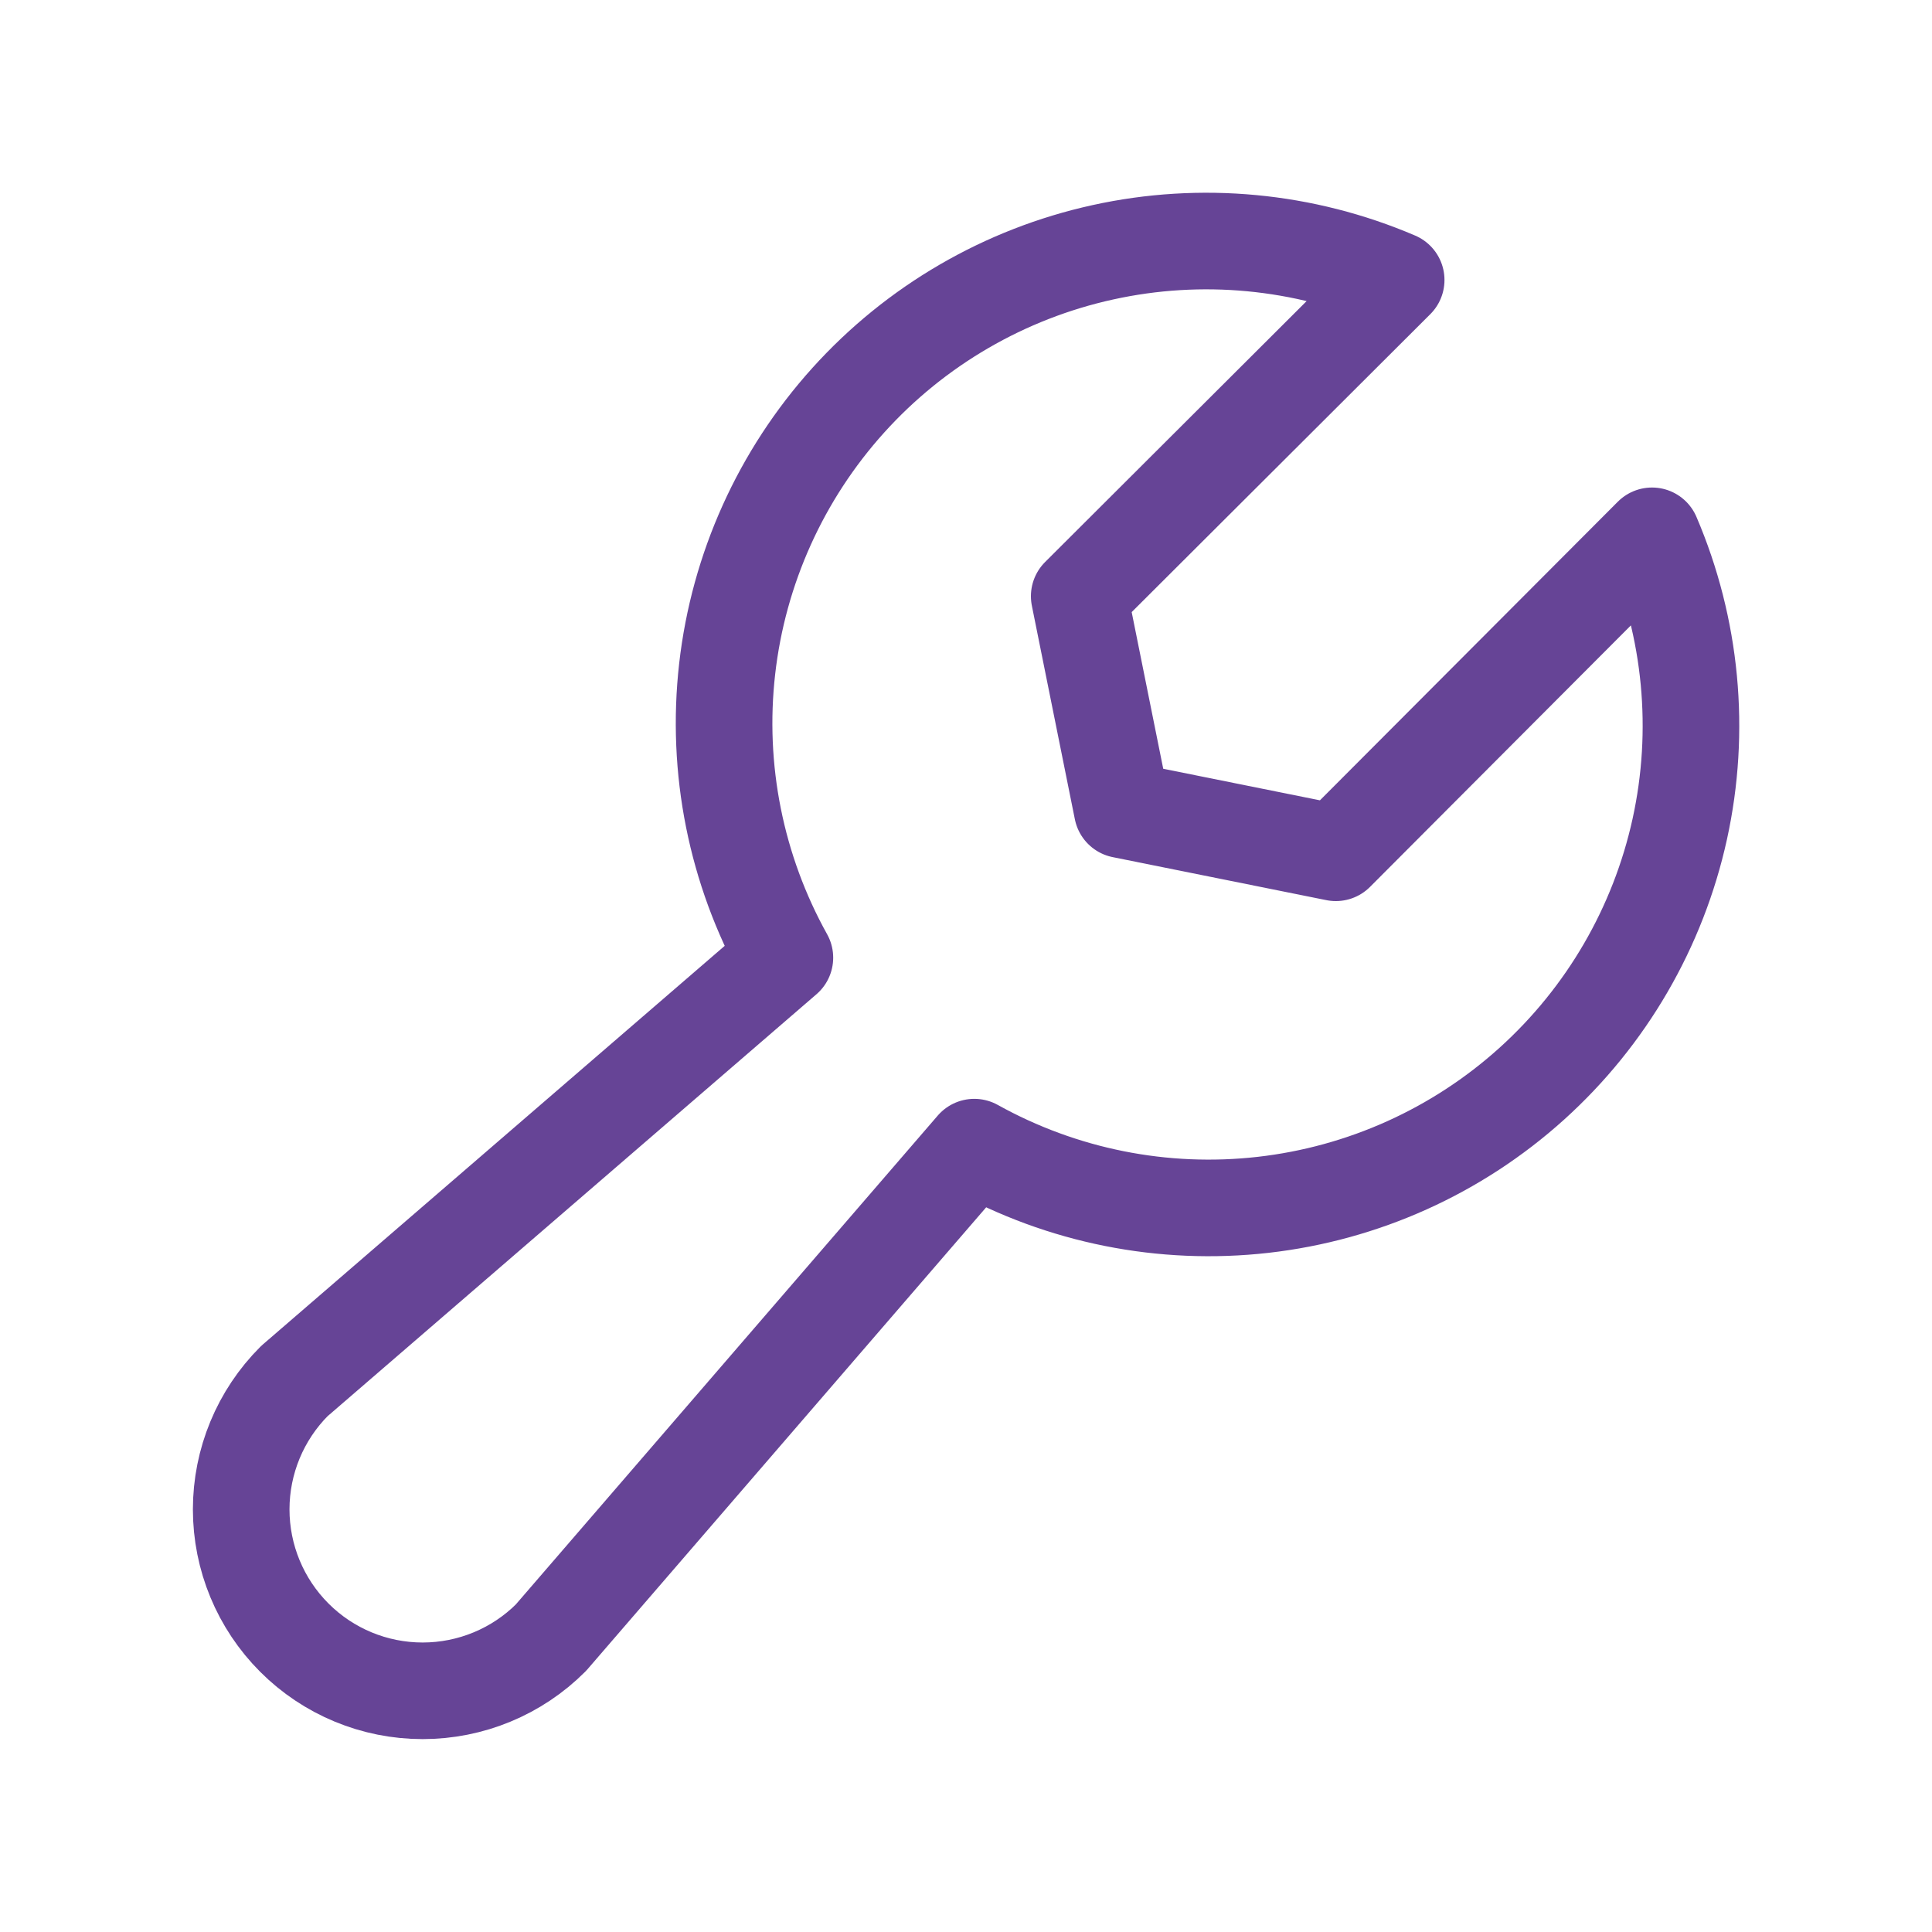 <svg width="50" height="50" viewBox="0 0 50 50" fill="none" xmlns="http://www.w3.org/2000/svg">
<path d="M42.754 13.867C43.779 16.26 44.03 18.914 43.472 21.457C42.913 24 41.574 26.304 39.641 28.048C37.708 29.792 35.278 30.887 32.691 31.181C30.104 31.475 27.49 30.953 25.215 29.688V29.688L14.258 42.383C13.377 43.264 12.183 43.758 10.938 43.758C9.692 43.758 8.498 43.264 7.618 42.383C6.737 41.502 6.242 40.308 6.242 39.063C6.242 37.817 6.737 36.623 7.618 35.742L20.313 24.785C19.047 22.51 18.525 19.896 18.819 17.309C19.113 14.723 20.209 12.293 21.952 10.36C23.696 8.426 26.001 7.087 28.543 6.529C31.086 5.97 33.74 6.221 36.133 7.246L27.93 15.43L29.043 20.957L34.571 22.07L42.754 13.867Z" stroke="#664496" stroke-width="2.5" stroke-linecap="round" stroke-linejoin="round"/>
</svg>
